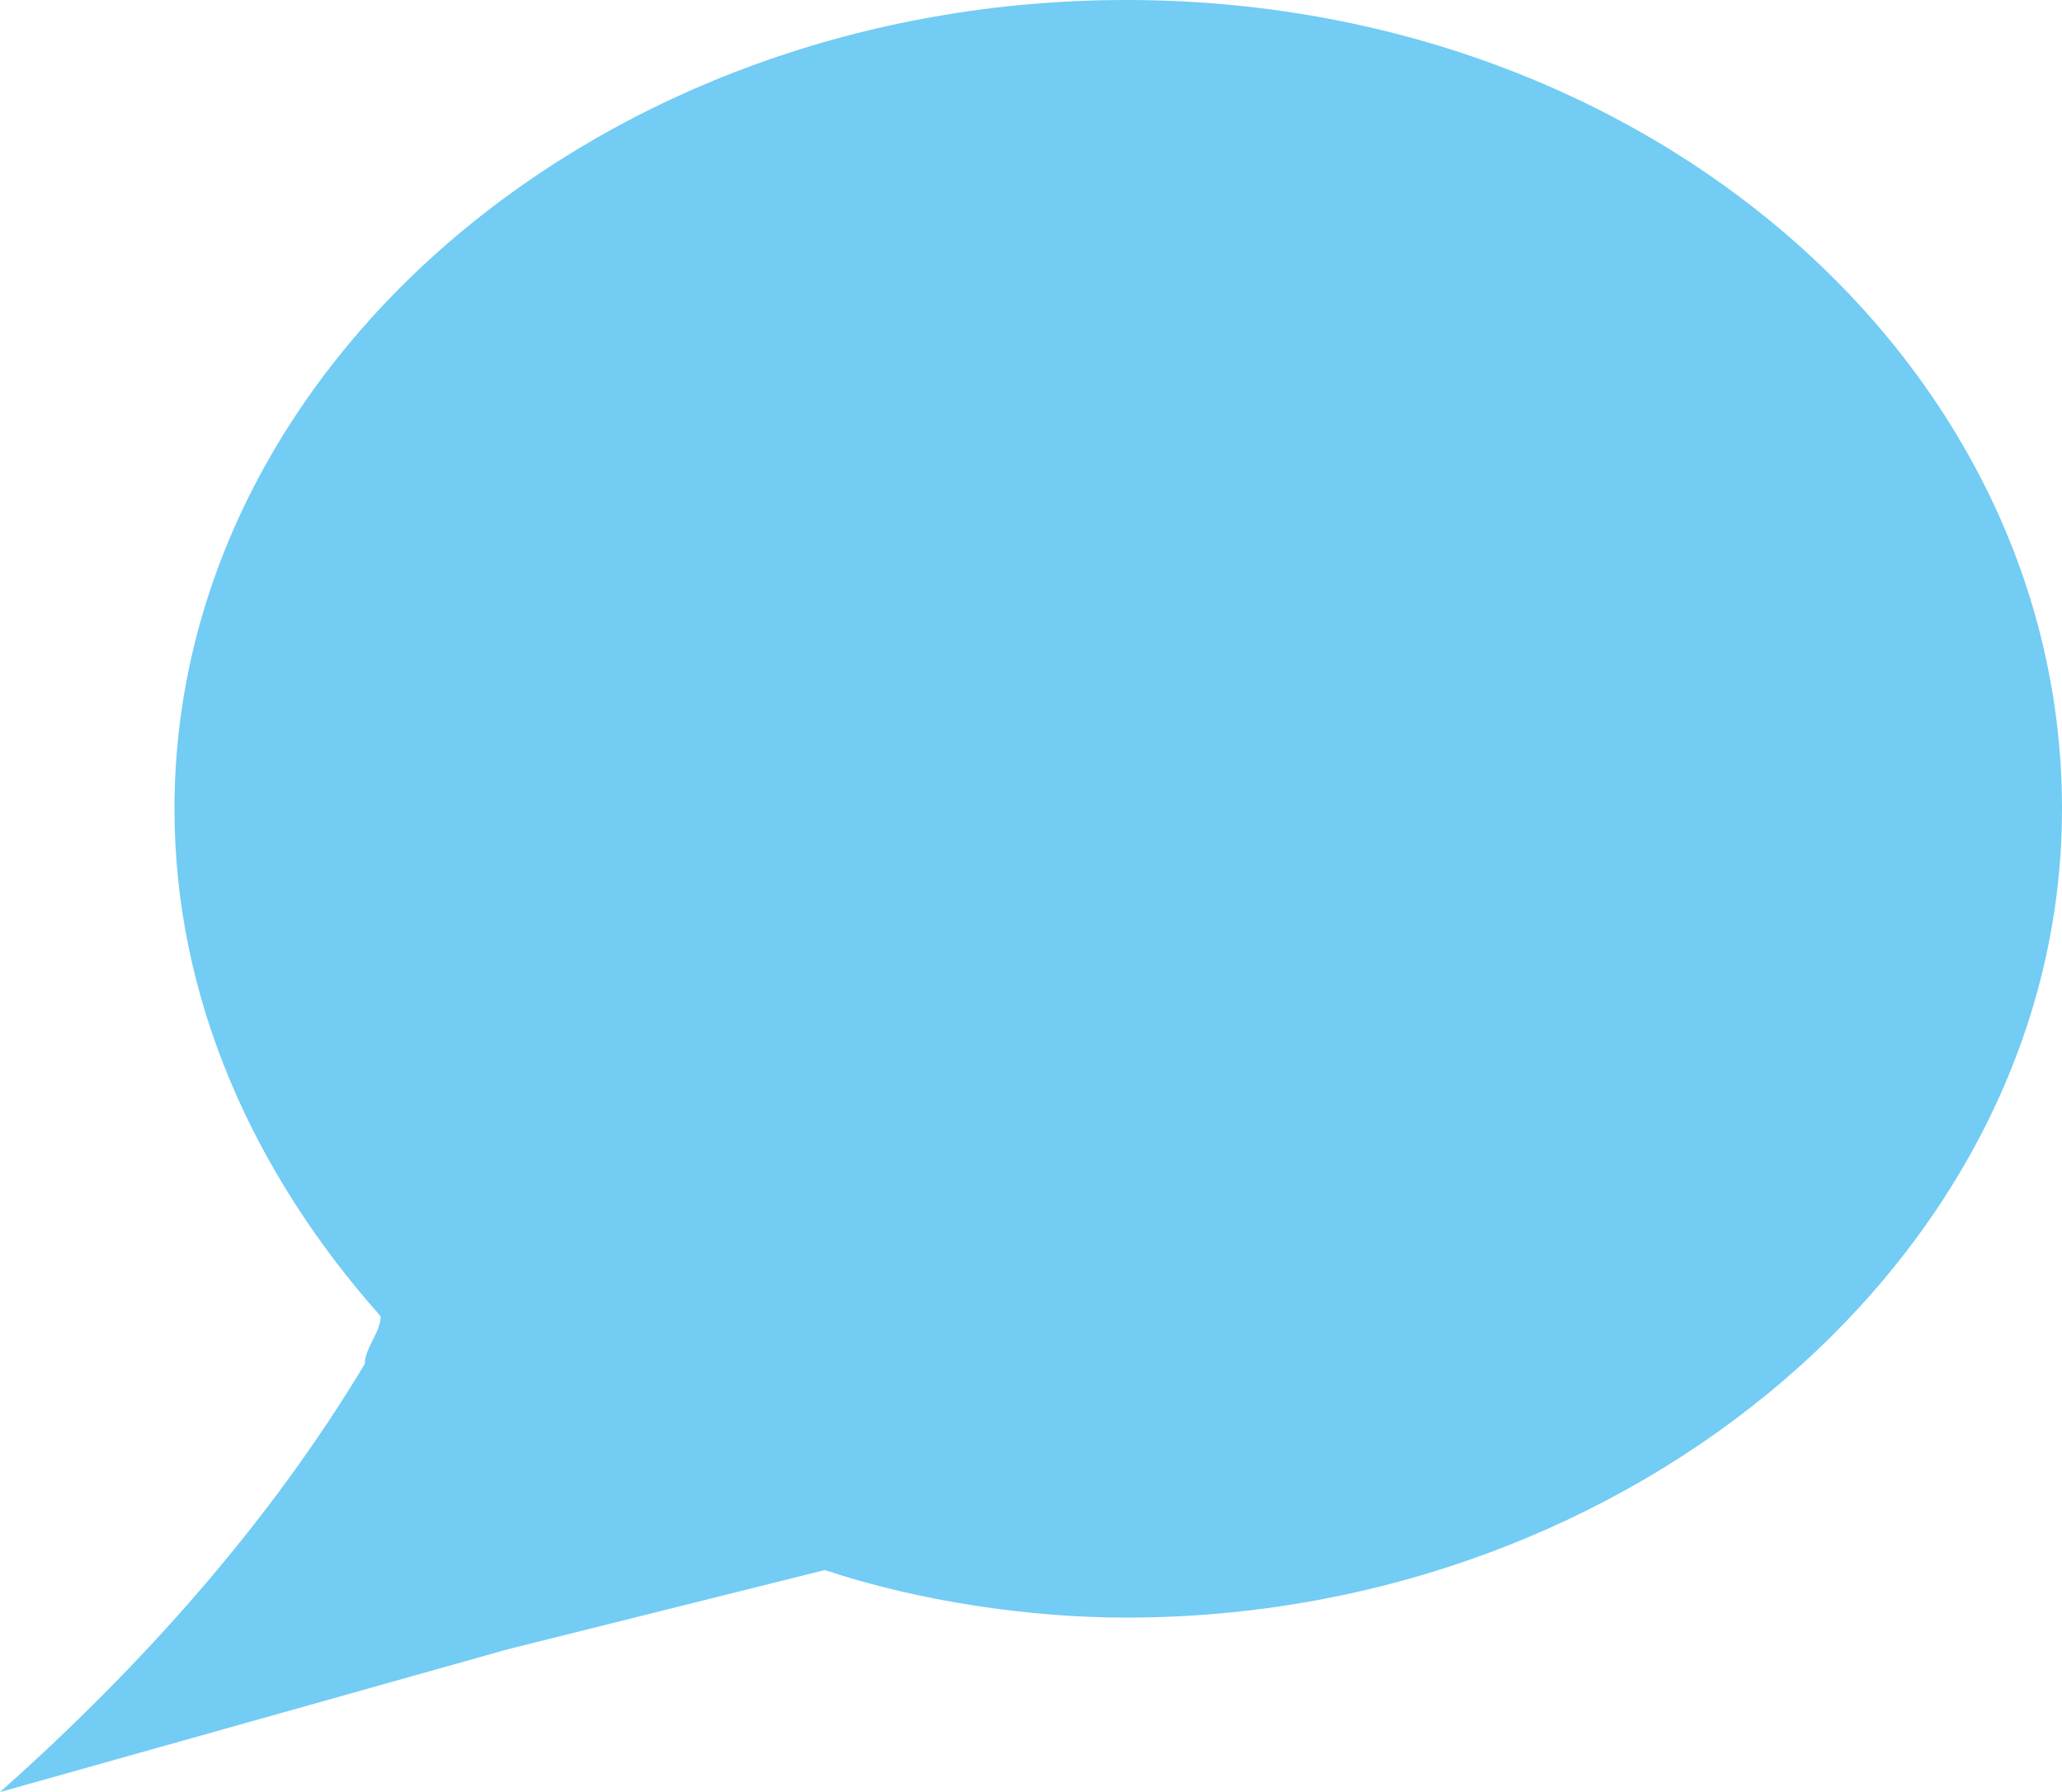<?xml version="1.0" encoding="utf-8"?>
<!-- Generator: Adobe Illustrator 27.4.0, SVG Export Plug-In . SVG Version: 6.00 Build 0)  -->
<svg version="1.1" id="レイヤー_1" xmlns="http://www.w3.org/2000/svg" xmlns:xlink="http://www.w3.org/1999/xlink" x="0px"
	 y="0px" viewBox="0 0 13 11.3" style="enable-background:new 0 0 13 11.3;" xml:space="preserve">
<style type="text/css">
	.st0{fill:#72CCF4;}
</style>
<path class="st0" d="M2.3,8.6c0-0.1,0.1-0.2,0.1-0.3c-0.8-0.9-1.3-2-1.3-3.2C1.1,2.3,3.8,0,7.1,0S13,2.3,13,5.1s-2.7,5.1-5.9,5.1
	c-0.6,0-1.3-0.1-1.9-0.3l-2,0.5L0,11.3C0.9,10.5,1.7,9.6,2.3,8.6z"/>
</svg>
